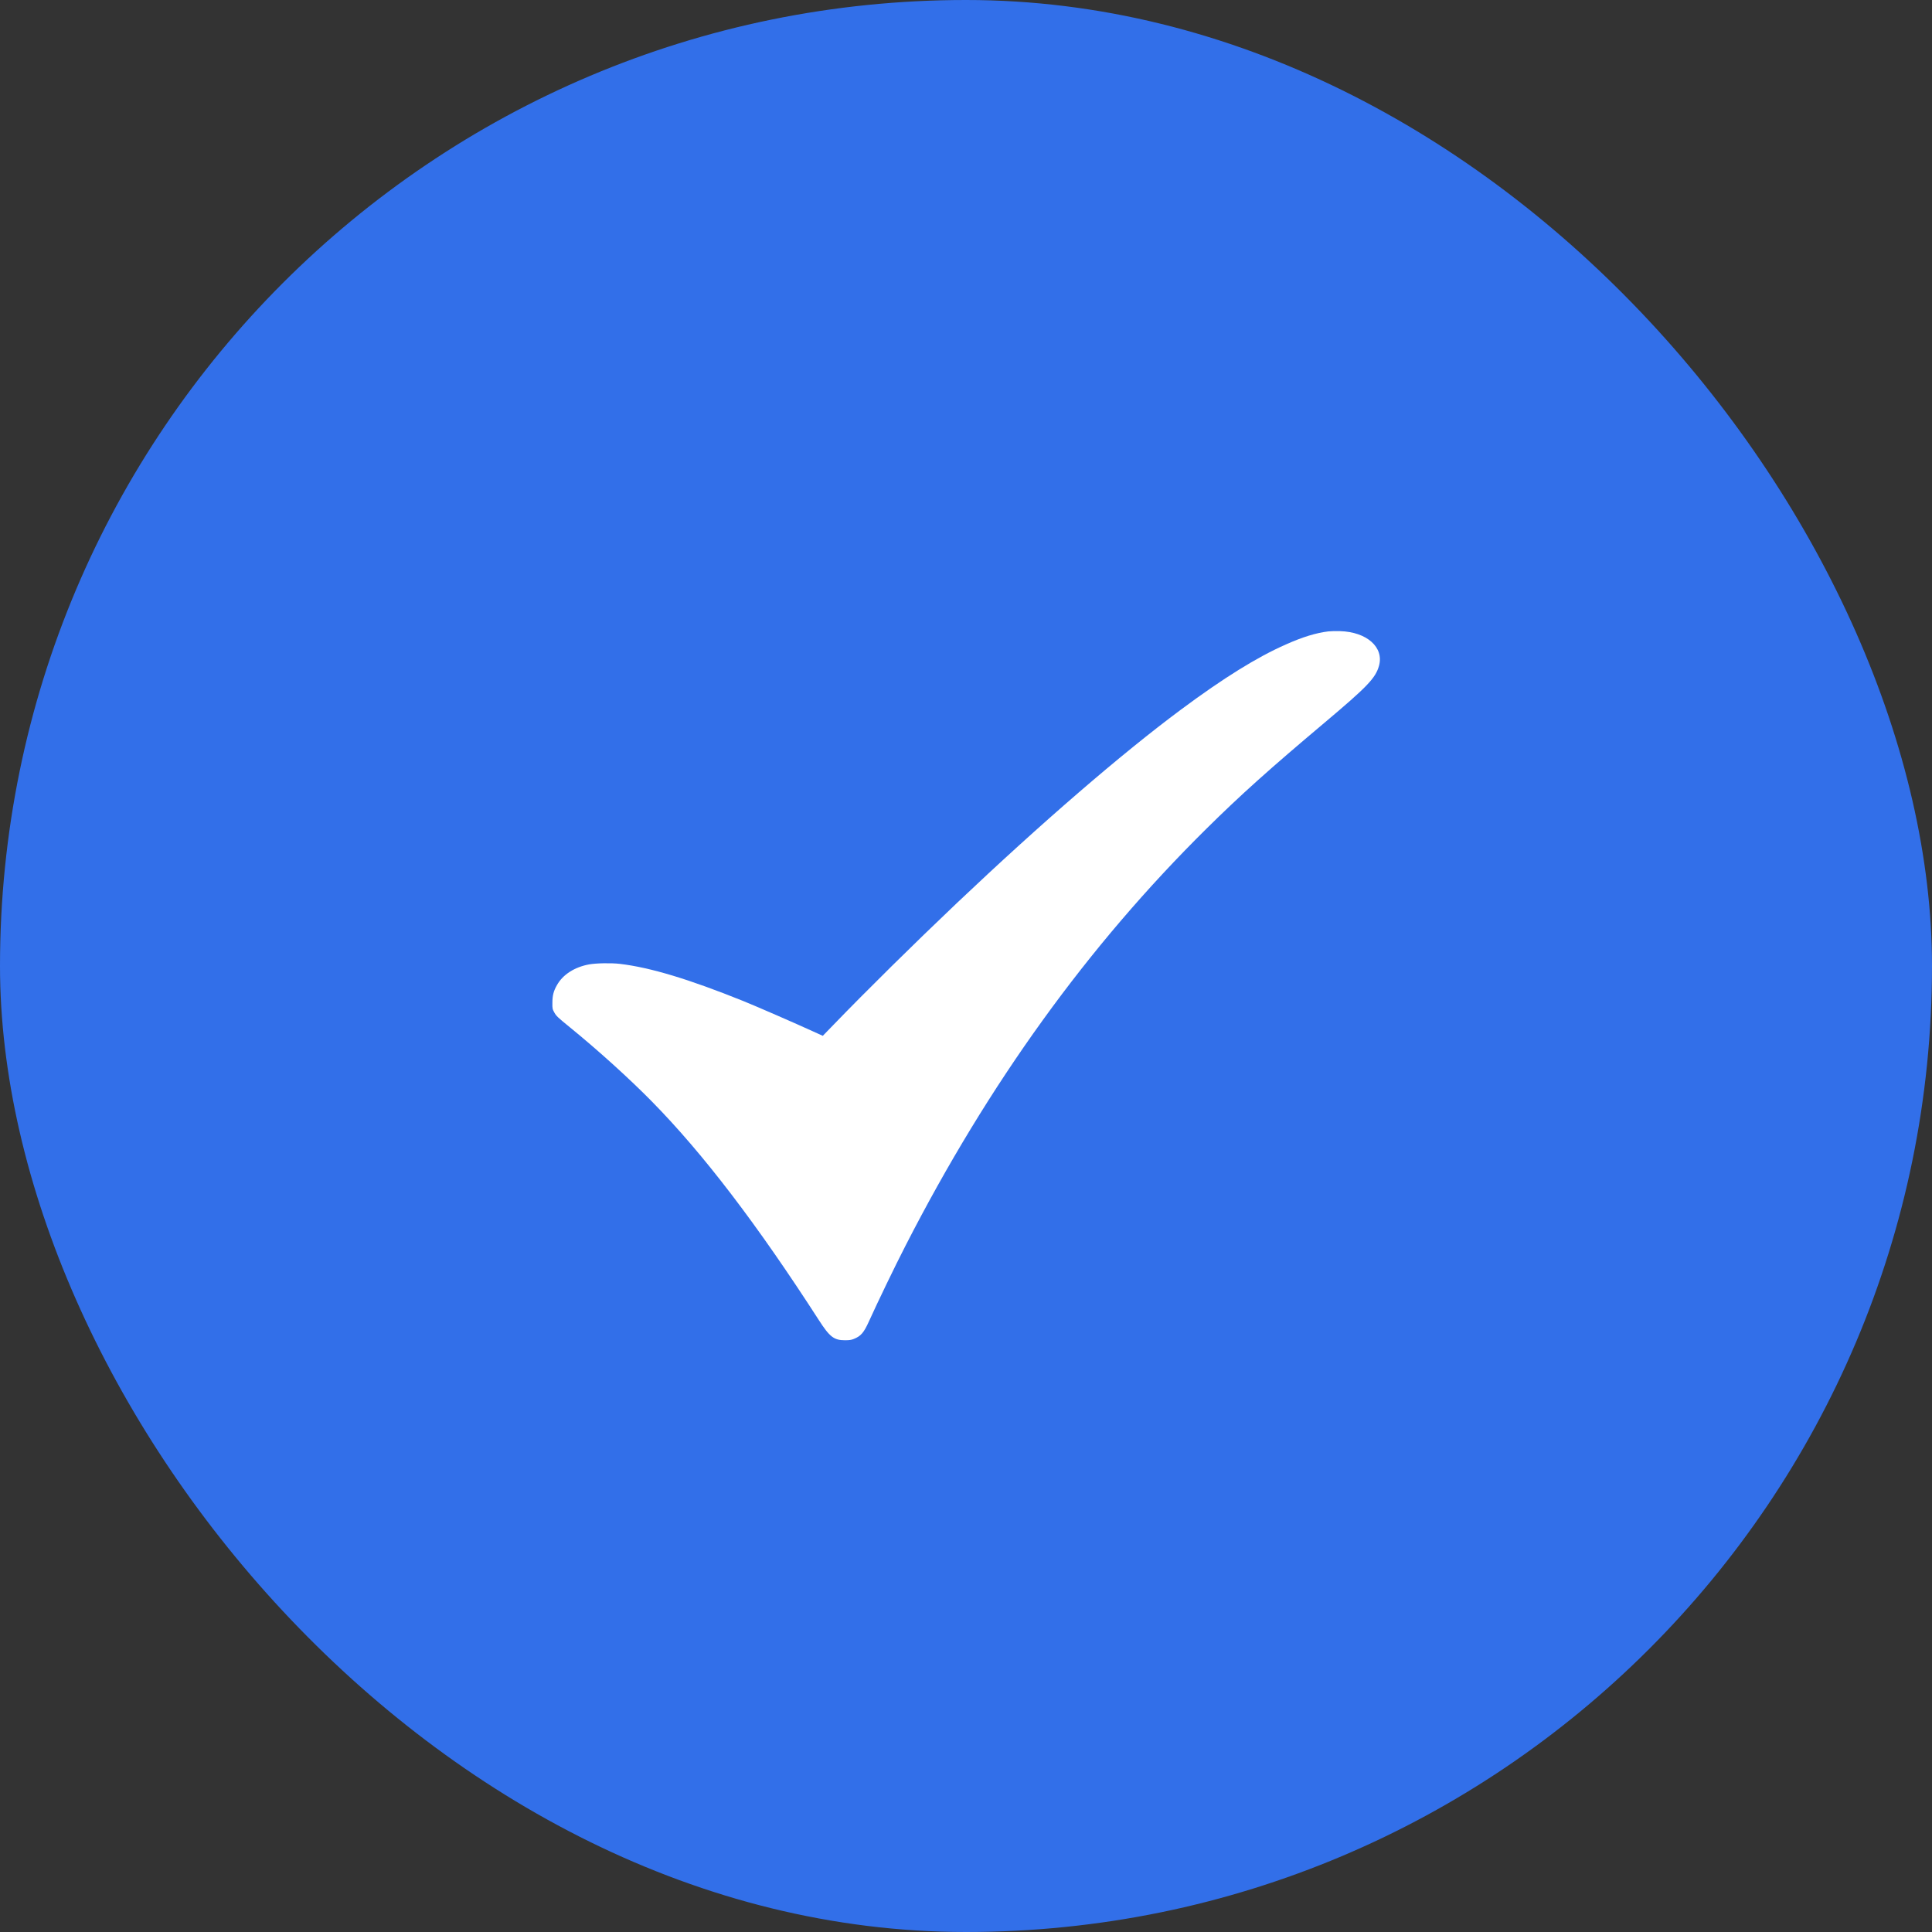<?xml version="1.0" encoding="UTF-8"?> <svg xmlns="http://www.w3.org/2000/svg" width="49" height="49" viewBox="0 0 49 49" fill="none"><rect x="0" y="0" width="49" height="49" fill="#333333" stroke="none"/><rect width="49" height="49" rx="24.5" fill="#326FE9"></rect><g clip-path="url(#clip0_39_2)"><path d="M33.688 16.014C33.373 16.053 33.039 16.155 32.613 16.345C31.881 16.668 31.036 17.192 29.955 17.995C28.436 19.123 26.415 20.869 24.269 22.903C23.184 23.933 21.99 25.111 21.13 26.001C20.987 26.151 20.869 26.271 20.868 26.271C20.866 26.271 20.758 26.223 20.628 26.162C20.21 25.97 19.193 25.527 18.86 25.392C17.467 24.831 16.495 24.538 15.723 24.446C15.503 24.42 15.119 24.427 14.937 24.46C14.569 24.529 14.272 24.72 14.125 24.986C14.039 25.135 14.011 25.249 14.01 25.431C14.008 25.582 14.011 25.593 14.062 25.685C14.11 25.77 14.153 25.81 14.448 26.05C15.166 26.635 15.956 27.349 16.536 27.939C17.836 29.262 19.202 31.052 20.768 33.481C21.043 33.908 21.151 33.992 21.432 33.992C21.54 33.992 21.59 33.984 21.649 33.961C21.834 33.888 21.908 33.802 22.039 33.512C22.261 33.022 22.692 32.127 22.966 31.594C25.074 27.477 27.593 23.987 30.602 21.014C31.455 20.17 32.194 19.507 33.589 18.333C34.68 17.414 34.885 17.201 34.974 16.889C35.107 16.418 34.667 16.026 33.983 16.007C33.879 16.004 33.746 16.007 33.688 16.014Z" fill="white"></path></g><defs><clipPath id="clip0_39_2"><rect width="21" height="18" fill="white" transform="translate(14 16)"></rect></clipPath></defs></svg> 